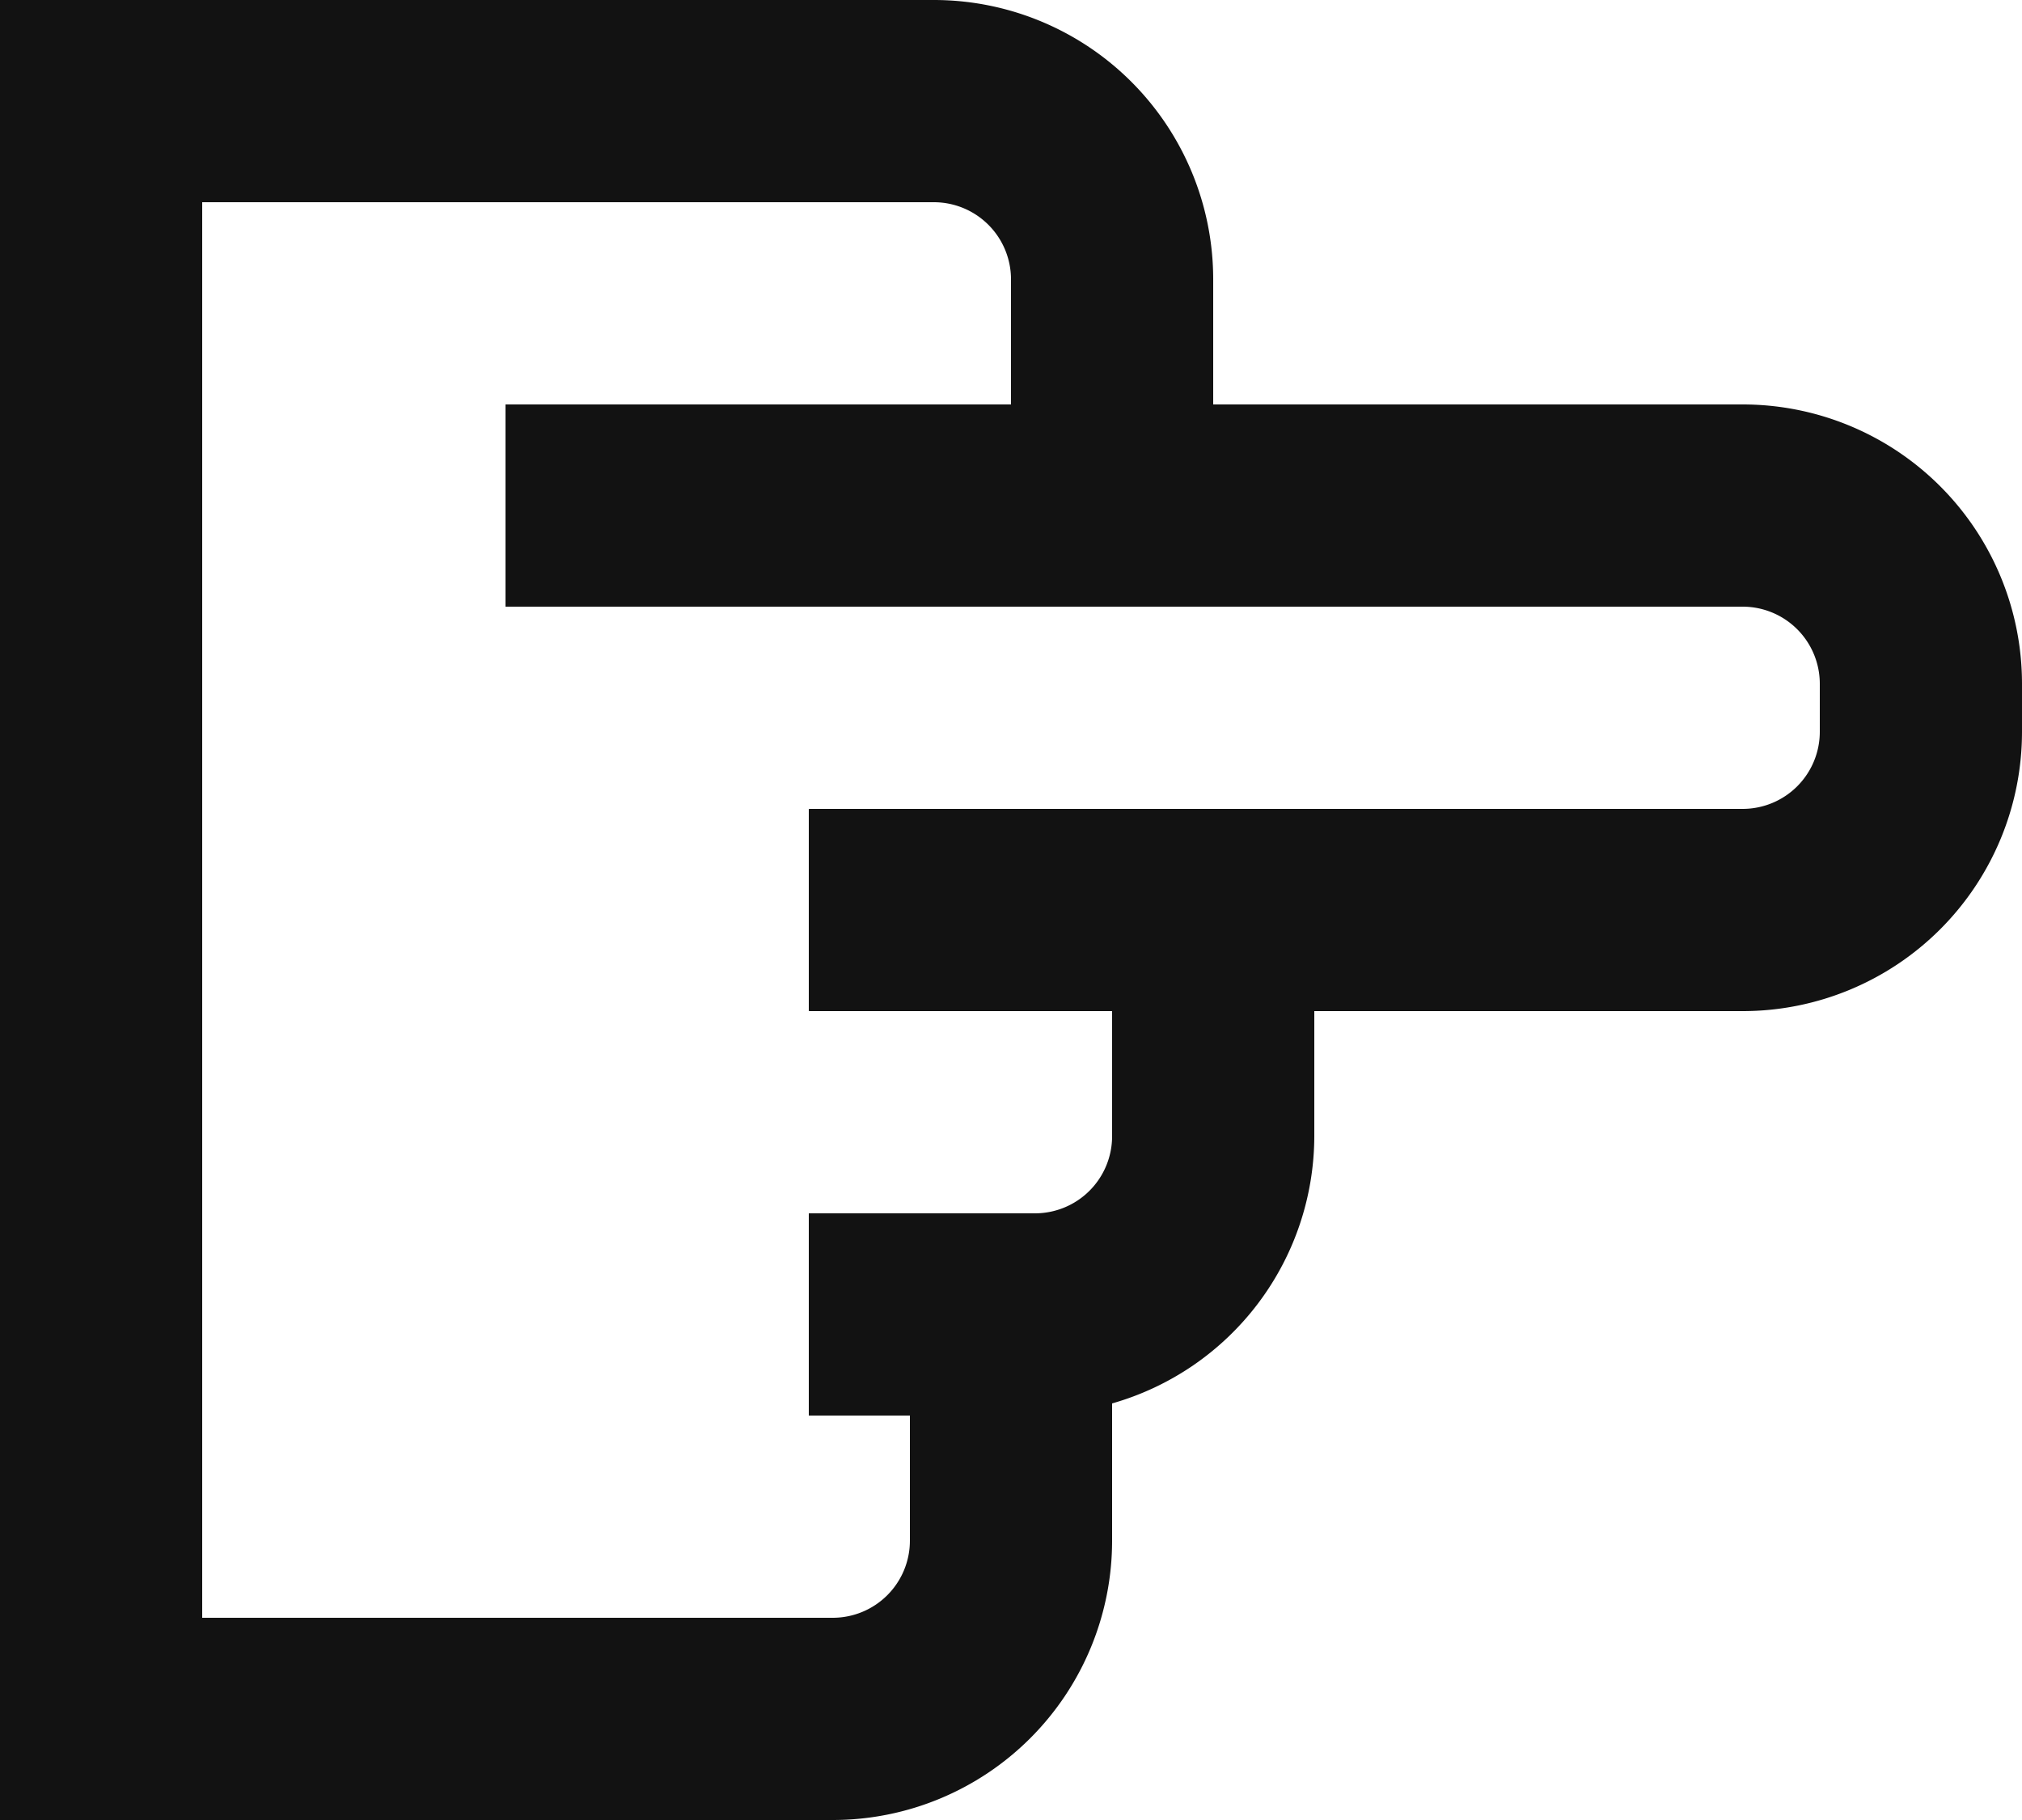 <svg xmlns="http://www.w3.org/2000/svg" width="20" height="18" viewBox="0 0 20 18"><defs><clipPath id="a"><path data-name="長方形 2793" fill="#121212" d="M0 0h18v20H0z"/></clipPath></defs><g data-name="グループ 2777"><g data-name="グループ 2776" clip-path="url(#a)" transform="rotate(90 10 10)"><path data-name="パス 3321" d="M15.238 9H13.88a2.754 2.754 0 0 0-2.642-2H10V2.762A2.763 2.763 0 0 0 7.238 0h-.476A2.763 2.763 0 0 0 4 2.762V8H2.762A2.763 2.763 0 0 0 0 10.762V20h18v-8.238A2.763 2.763 0 0 0 15.238 9M16 18H2v-7.238A.763.763 0 0 1 2.762 10H4v5h2V2.762A.763.763 0 0 1 6.762 2h.476A.763.763 0 0 1 8 2.762V12h2V9h1.238a.763.763 0 0 1 .762.762V12h2v-1h1.238a.763.763 0 0 1 .762.762Z" fill="#121212"/></g></g></svg>